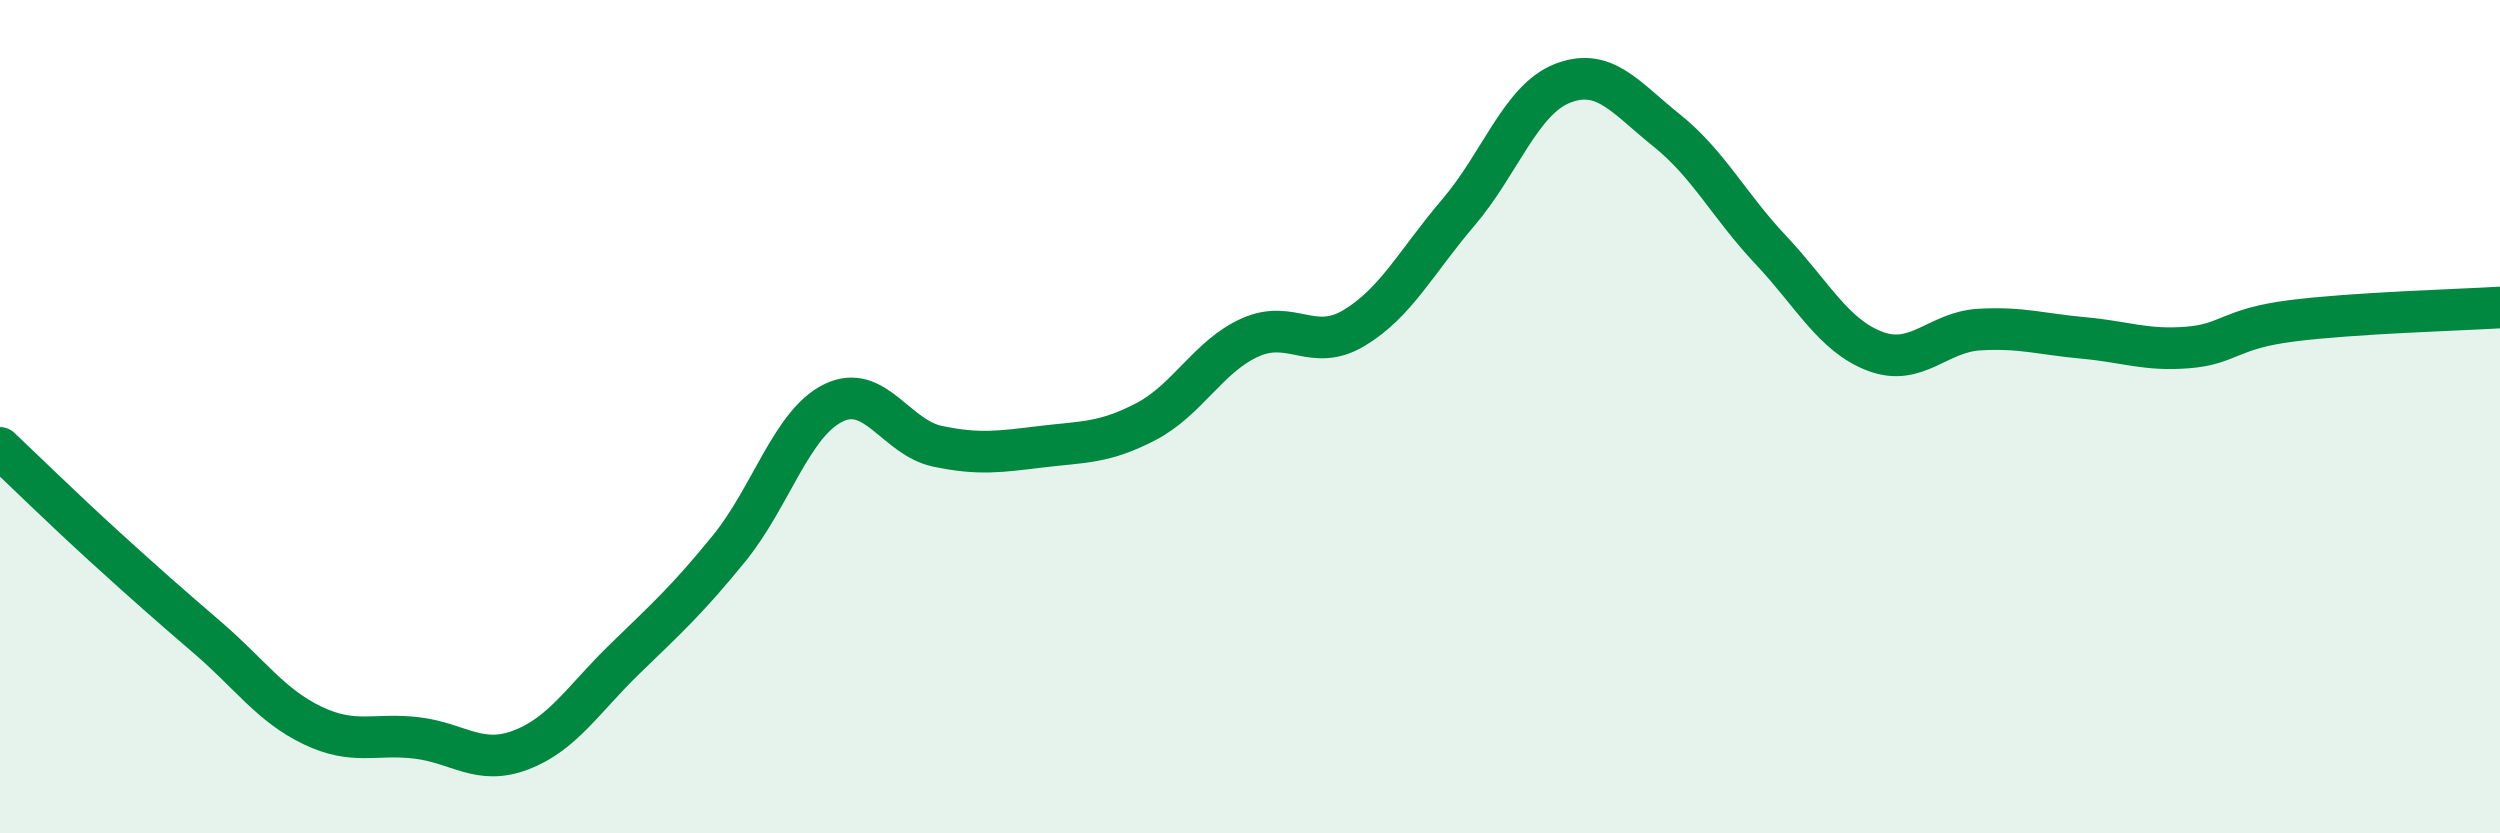
    <svg width="60" height="20" viewBox="0 0 60 20" xmlns="http://www.w3.org/2000/svg">
      <path
        d="M 0,10.75 C 0.5,11.22 1.5,12.2 2.5,13.11 C 3.5,14.02 4,14.46 5,15.32 C 6,16.18 6.5,16.93 7.5,17.41 C 8.5,17.89 9,17.59 10,17.71 C 11,17.83 11.5,18.38 12.5,18 C 13.5,17.62 14,16.78 15,15.81 C 16,14.84 16.5,14.39 17.5,13.16 C 18.5,11.93 19,10.16 20,9.67 C 21,9.18 21.5,10.5 22.5,10.71 C 23.5,10.92 24,10.84 25,10.72 C 26,10.6 26.5,10.64 27.5,10.12 C 28.5,9.6 29,8.55 30,8.1 C 31,7.65 31.5,8.47 32.5,7.87 C 33.5,7.27 34,6.27 35,5.1 C 36,3.93 36.5,2.39 37.5,2 C 38.5,1.61 39,2.33 40,3.13 C 41,3.93 41.5,4.94 42.5,6 C 43.5,7.06 44,8.05 45,8.43 C 46,8.81 46.5,7.97 47.5,7.91 C 48.5,7.85 49,8.02 50,8.11 C 51,8.2 51.5,8.42 52.5,8.34 C 53.5,8.26 53.5,7.89 55,7.7 C 56.5,7.51 59,7.44 60,7.38L60 20L0 20Z"
        fill="#008740"
        opacity="0.1"
        stroke-linecap="round"
        stroke-linejoin="round"
      />
      <path
        d="M 0,10.75 C 0.5,11.22 1.5,12.2 2.5,13.11 C 3.5,14.02 4,14.46 5,15.32 C 6,16.18 6.5,16.93 7.5,17.41 C 8.5,17.89 9,17.59 10,17.71 C 11,17.83 11.5,18.38 12.5,18 C 13.5,17.62 14,16.78 15,15.81 C 16,14.84 16.5,14.39 17.5,13.16 C 18.5,11.93 19,10.16 20,9.67 C 21,9.18 21.5,10.5 22.5,10.71 C 23.5,10.92 24,10.84 25,10.72 C 26,10.6 26.5,10.64 27.5,10.12 C 28.5,9.6 29,8.55 30,8.1 C 31,7.65 31.5,8.47 32.5,7.87 C 33.5,7.27 34,6.27 35,5.1 C 36,3.93 36.5,2.39 37.5,2 C 38.5,1.61 39,2.33 40,3.13 C 41,3.93 41.5,4.94 42.5,6 C 43.5,7.06 44,8.05 45,8.43 C 46,8.81 46.5,7.97 47.5,7.91 C 48.5,7.85 49,8.02 50,8.11 C 51,8.2 51.5,8.42 52.5,8.34 C 53.5,8.26 53.5,7.89 55,7.7 C 56.5,7.51 59,7.44 60,7.38"
        stroke="#008740"
        stroke-width="1"
        fill="none"
        stroke-linecap="round"
        stroke-linejoin="round"
      />
    </svg>
  